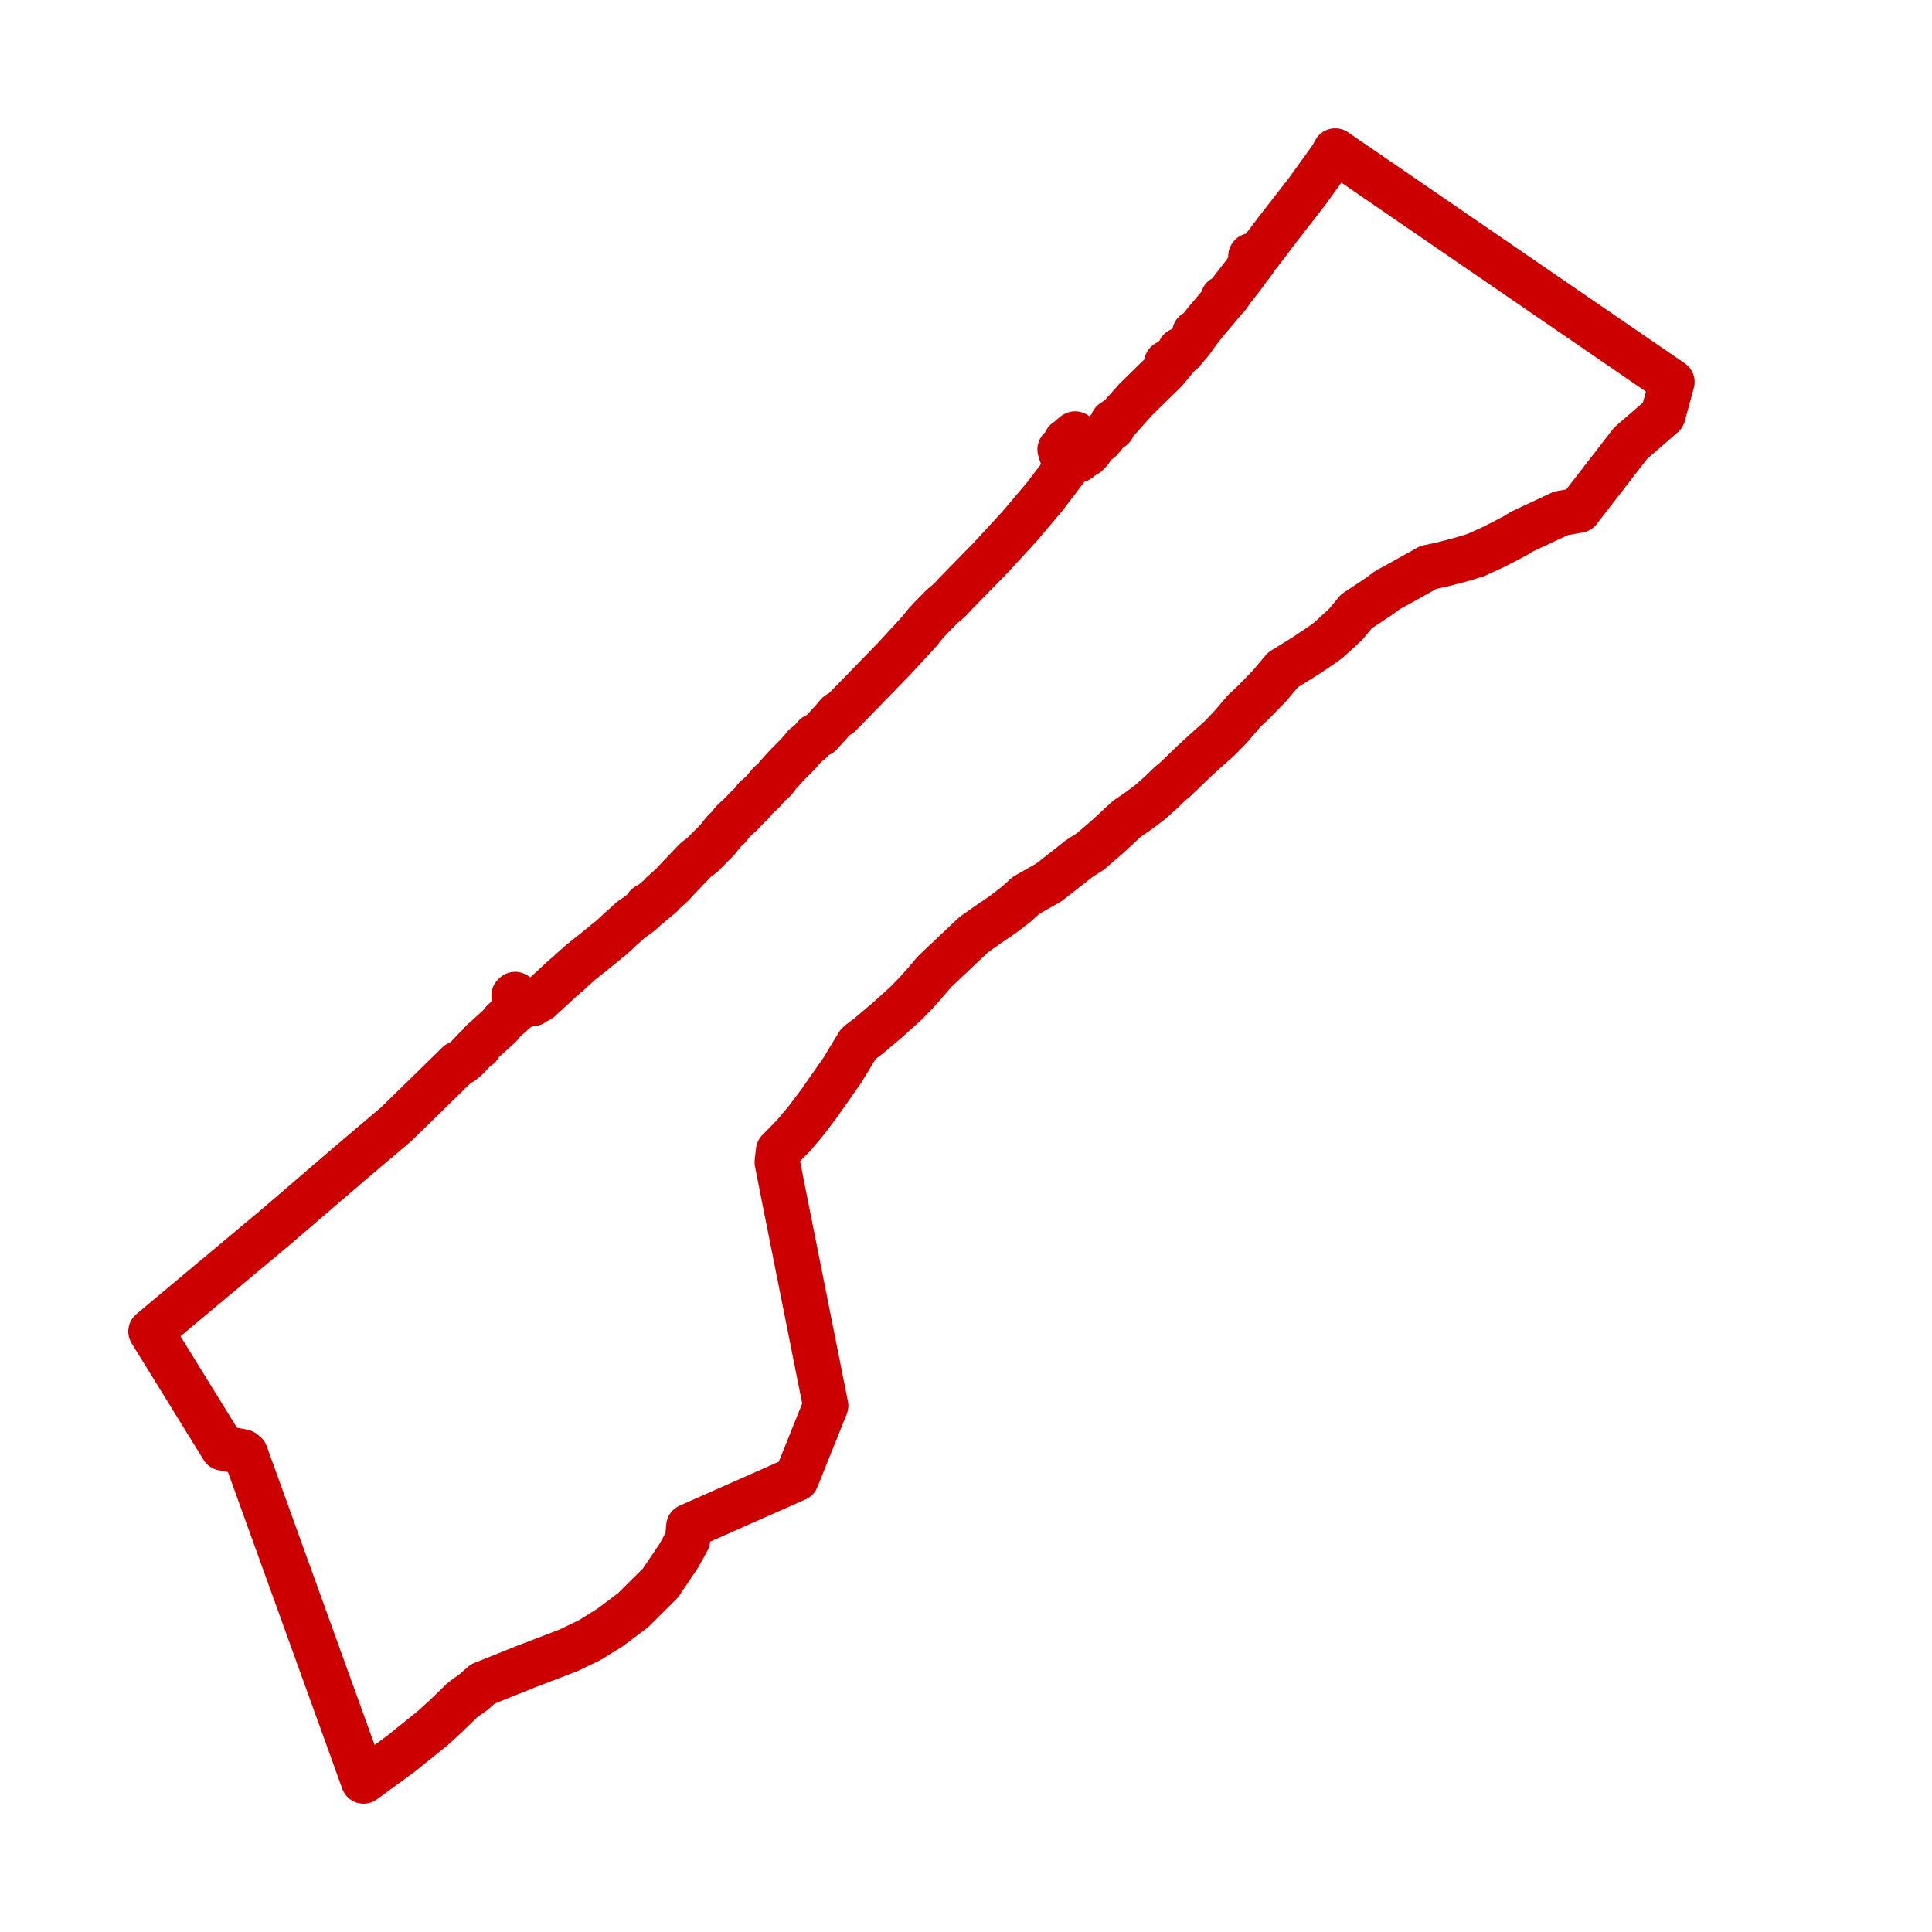 <?xml version="1.0" encoding="UTF-8"?>
<svg xmlns="http://www.w3.org/2000/svg" viewBox="0 0 512 512" width="512" height="512">
  <path 
    d="M 353.84,40.00 L 352.86,41.78 L 346.38,50.77 L 338.87,60.43 L 334.86,65.71 L 334.10,66.70 L 333.30,67.70 L 332.81,68.17 L 332.57,68.24 L 332.41,68.26 L 331.73,67.79 L 331.57,67.77 L 331.49,67.89 L 331.57,68.05 L 332.46,68.57 L 332.53,68.70 L 332.45,68.95 L 331.57,70.13 L 330.94,70.92 L 329.54,72.88 L 329.00,73.58 L 327.47,75.54 L 327.04,76.08 L 326.60,76.65 L 325.53,78.20 L 325.37,78.41 L 325.17,78.65 L 325.08,78.77 L 325.03,78.81 L 324.91,78.92 L 324.83,79.00 L 324.67,79.14 L 324.52,79.13 L 324.32,79.00 L 324.21,78.99 L 324.14,79.04 L 324.19,79.14 L 324.39,79.26 L 324.43,79.36 L 324.39,79.43 L 324.31,79.55 L 324.20,79.71 L 324.14,79.78 L 323.97,79.99 L 323.20,80.92 L 322.18,82.11 L 321.07,83.45 L 320.39,84.23 L 319.65,85.12 L 319.08,85.83 L 318.60,86.43 L 317.14,88.34 L 317.07,88.37 L 317.00,88.37 L 316.76,88.23 L 316.69,88.19 L 316.63,88.21 L 316.62,88.26 L 316.89,88.48 L 316.93,88.53 L 316.93,88.60 L 316.65,89.03 L 316.51,89.24 L 316.27,89.58 L 316.07,89.88 L 315.73,90.31 L 315.42,90.71 L 315.32,90.83 L 315.20,90.97 L 314.70,91.55 L 314.23,92.12 L 313.52,92.99 L 313.38,93.05 L 313.24,93.01 L 312.84,92.79 L 312.74,92.81 L 312.70,92.86 L 312.79,92.95 L 313.02,93.10 L 313.02,93.14 L 312.93,93.36 L 312.79,93.53 L 311.93,94.49 L 311.50,94.98 L 311.44,95.01 L 311.39,95.01 L 311.13,94.87 L 311.07,94.92 L 311.09,94.95 L 311.28,95.09 L 311.28,95.14 L 310.97,95.51 L 310.82,95.82 L 310.47,96.26 L 310.14,96.53 L 310.00,96.58 L 309.91,96.60 L 309.51,96.30 L 309.49,96.23 L 309.42,96.16 L 309.31,96.14 L 309.24,96.17 L 309.18,96.22 L 309.20,96.34 L 309.26,96.40 L 309.36,96.45 L 309.40,96.42 L 309.83,96.78 L 309.85,96.88 L 309.82,97.03 L 308.95,98.03 L 308.89,98.03 L 308.71,97.92 L 308.64,97.92 L 308.60,97.97 L 308.63,98.03 L 308.76,98.11 L 308.79,98.23 L 308.65,98.38 L 307.37,99.63 L 305.72,101.23 L 304.34,102.59 L 303.58,103.33 L 301.39,105.49 L 301.05,105.78 L 300.71,106.20 L 298.03,109.19 L 296.52,110.89 L 296.31,110.91 L 296.10,111.02 L 295.99,111.18 L 295.09,111.85 L 294.91,111.84 L 294.94,112.05 L 295.17,112.19 L 295.04,112.28 L 294.53,112.88 L 294.57,113.06 L 294.73,113.06 L 294.79,112.97 L 294.83,113.07 L 294.84,113.25 L 294.69,113.40 L 294.60,113.44 L 294.51,113.41 L 294.50,113.28 L 294.38,113.26 L 294.18,113.52 L 293.85,113.74 L 293.59,114.13 L 293.38,114.22 L 293.18,114.36 L 293.18,114.54 L 292.91,114.96 L 292.34,115.47 L 292.34,115.67 L 292.19,115.75 L 292.10,115.78 L 291.86,115.58 L 291.67,115.71 L 291.83,115.84 L 291.70,115.92 L 291.82,116.04 L 291.85,116.12 L 291.79,116.15 L 291.81,116.19 L 291.75,116.26 L 291.67,116.17 L 291.50,116.17 L 291.33,116.36 L 291.58,116.55 L 291.31,116.78 L 290.73,117.13 L 289.86,117.75 L 288.64,118.21 L 288.29,118.26 L 286.22,116.78 L 286.10,116.78 L 286.03,116.85 L 286.07,116.96 L 286.67,117.55 L 288.85,119.05 L 288.94,119.19 L 288.94,119.37 L 288.78,119.56 L 288.24,119.27 L 288.20,119.30 L 288.72,119.60 L 288.01,120.34 L 287.62,120.57 L 286.80,120.90 L 286.49,121.11 L 286.10,120.87 L 285.98,120.99 L 286.39,121.26 L 286.29,121.49 L 285.78,121.88 L 284.70,121.63 L 284.08,121.25 L 283.80,121.14 L 283.49,121.09 L 283.11,121.23 L 282.82,121.03 L 282.56,120.97 L 281.71,120.39 L 281.60,120.02 L 281.85,119.84 L 281.84,119.81 L 281.59,119.98 L 281.52,119.75 L 281.95,119.47 L 281.93,119.45 L 281.50,119.73 L 281.43,119.50 L 281.64,119.41 L 281.63,119.37 L 281.43,119.46 L 281.42,119.32 L 281.47,119.14 L 281.96,118.67 L 282.21,118.84 L 282.24,118.82 L 282.00,118.64 L 282.63,117.93 L 282.85,117.27 L 283.34,116.95 L 283.79,116.49 L 284.93,115.45 L 285.04,115.16 L 284.94,115.00 L 284.65,115.15 L 282.85,116.75 L 282.52,116.90 L 282.25,117.70 L 280.92,119.11 L 281.34,120.46 L 282.27,121.19 L 282.22,121.40 L 282.31,121.86 L 283.46,122.89 L 283.14,123.11 L 282.71,123.90 L 280.38,126.99 L 276.84,131.63 L 270.20,139.48 L 262.67,147.67 L 253.13,157.43 L 251.76,158.93 L 249.65,160.73 L 246.82,163.59 L 245.21,165.35 L 243.66,167.29 L 237.11,174.41 L 222.52,189.42 L 222.09,189.23 L 220.76,190.79 L 217.29,194.59 L 216.03,195.08 L 215.62,195.58 L 214.72,196.59 L 213.22,197.75 L 213.07,197.97 L 212.35,198.83 L 211.47,199.85 L 209.28,202.04 L 208.07,203.30 L 206.40,205.14 L 206.00,205.59 L 205.67,206.12 L 205.51,206.30 L 204.84,207.08 L 204.50,207.32 L 203.97,207.63 L 203.80,207.86 L 203.12,208.65 L 202.46,209.50 L 201.74,210.23 L 200.95,210.93 L 200.21,211.54 L 199.73,212.27 L 199.02,213.07 L 198.07,213.95 L 197.38,214.67 L 196.57,215.58 L 195.17,216.84 L 194.59,217.36 L 193.92,218.06 L 193.18,219.10 L 192.52,219.71 L 191.82,220.39 L 190.11,222.55 L 186.04,226.65 L 185.21,227.26 L 184.51,227.78 L 183.82,228.47 L 182.36,229.99 L 180.04,232.42 L 179.18,233.35 L 178.22,234.40 L 177.63,234.93 L 175.95,236.44 L 175.44,236.89 L 175.33,237.13 L 175.22,237.26 L 174.36,237.98 L 171.95,239.99 L 171.59,240.03 L 171.41,240.11 L 171.31,240.30 L 171.35,240.43 L 170.91,240.78 L 170.78,241.03 L 170.02,241.71 L 168.94,242.56 L 167.55,243.49 L 167.12,243.82 L 165.59,245.22 L 164.75,245.97 L 161.64,248.81 L 161.02,249.27 L 159.76,250.31 L 157.77,251.93 L 153.85,255.06 L 151.00,257.62 L 150.54,258.09 L 150.09,258.41 L 149.55,258.86 L 145.40,262.69 L 143.89,264.05 L 143.06,264.85 L 141.77,265.55 L 141.18,265.95 L 140.73,266.01 L 140.15,265.79 L 139.29,266.34 L 138.98,266.33 L 136.71,263.66 L 136.52,263.54 L 136.22,263.81 L 136.24,263.96 L 138.34,266.21 L 138.17,266.31 L 137.94,266.60 L 136.04,268.28 L 133.39,270.65 L 132.46,271.83 L 127.58,276.26 L 126.93,277.32 L 126.33,277.61 L 123.76,280.30 L 122.44,281.45 L 121.44,281.85 L 104.96,297.96 L 93.26,307.86 L 73.37,324.94 L 40.00,352.85 L 59.07,383.74 L 64.42,384.78 L 65.05,385.30 L 96.35,472.00 L 106.20,464.80 L 114.57,458.06 L 117.82,455.12 L 122.60,450.49 L 125.65,448.30 L 127.91,446.28 L 139.68,441.56 L 150.73,437.33 L 156.29,434.64 L 161.65,431.32 L 167.80,426.69 L 175.04,419.49 L 179.92,412.25 L 182.21,408.09 L 182.54,404.50 L 211.05,391.87 L 218.82,372.53 L 207.86,317.56 L 205.97,307.98 L 206.31,304.99 L 210.40,300.83 L 213.73,296.85 L 217.14,292.33 L 223.34,283.45 L 227.42,276.70 L 227.83,276.31 L 230.22,274.51 L 235.20,270.30 L 237.27,268.43 L 240.10,265.87 L 242.70,263.21 L 245.00,260.64 L 247.54,257.66 L 248.54,256.68 L 258.03,247.71 L 260.14,246.22 L 262.30,244.71 L 265.74,242.38 L 269.36,239.60 L 271.86,237.32 L 277.93,233.87 L 279.68,232.51 L 285.99,227.55 L 289.00,225.63 L 293.64,221.62 L 298.26,217.34 L 298.79,216.89 L 301.74,214.88 L 304.89,212.50 L 307.90,209.80 L 310.12,207.63 L 311.22,206.77 L 316.48,201.72 L 319.34,199.10 L 323.29,195.58 L 326.18,192.57 L 329.74,188.41 L 332.28,186.03 L 336.41,181.79 L 340.01,177.51 L 345.49,174.12 L 348.38,172.22 L 350.28,170.93 L 352.03,169.65 L 355.07,166.89 L 356.83,165.22 L 359.42,162.05 L 365.45,158.05 L 367.84,156.27 L 369.07,155.65 L 378.53,150.38 L 382.42,149.53 L 387.21,148.28 L 391.03,147.13 L 395.92,144.90 L 398.82,143.41 L 401.49,142.01 L 403.32,140.88 L 413.66,136.05 L 418.41,135.20 L 432.14,117.44 L 440.69,110.05 L 443.10,101.24 L 353.84,40.00 Z"
    fill="none"
    stroke="rgba(204, 0, 0, 1)"
    stroke-width="12"
    stroke-linejoin="round"
    stroke-linecap="round"
  />
</svg>
